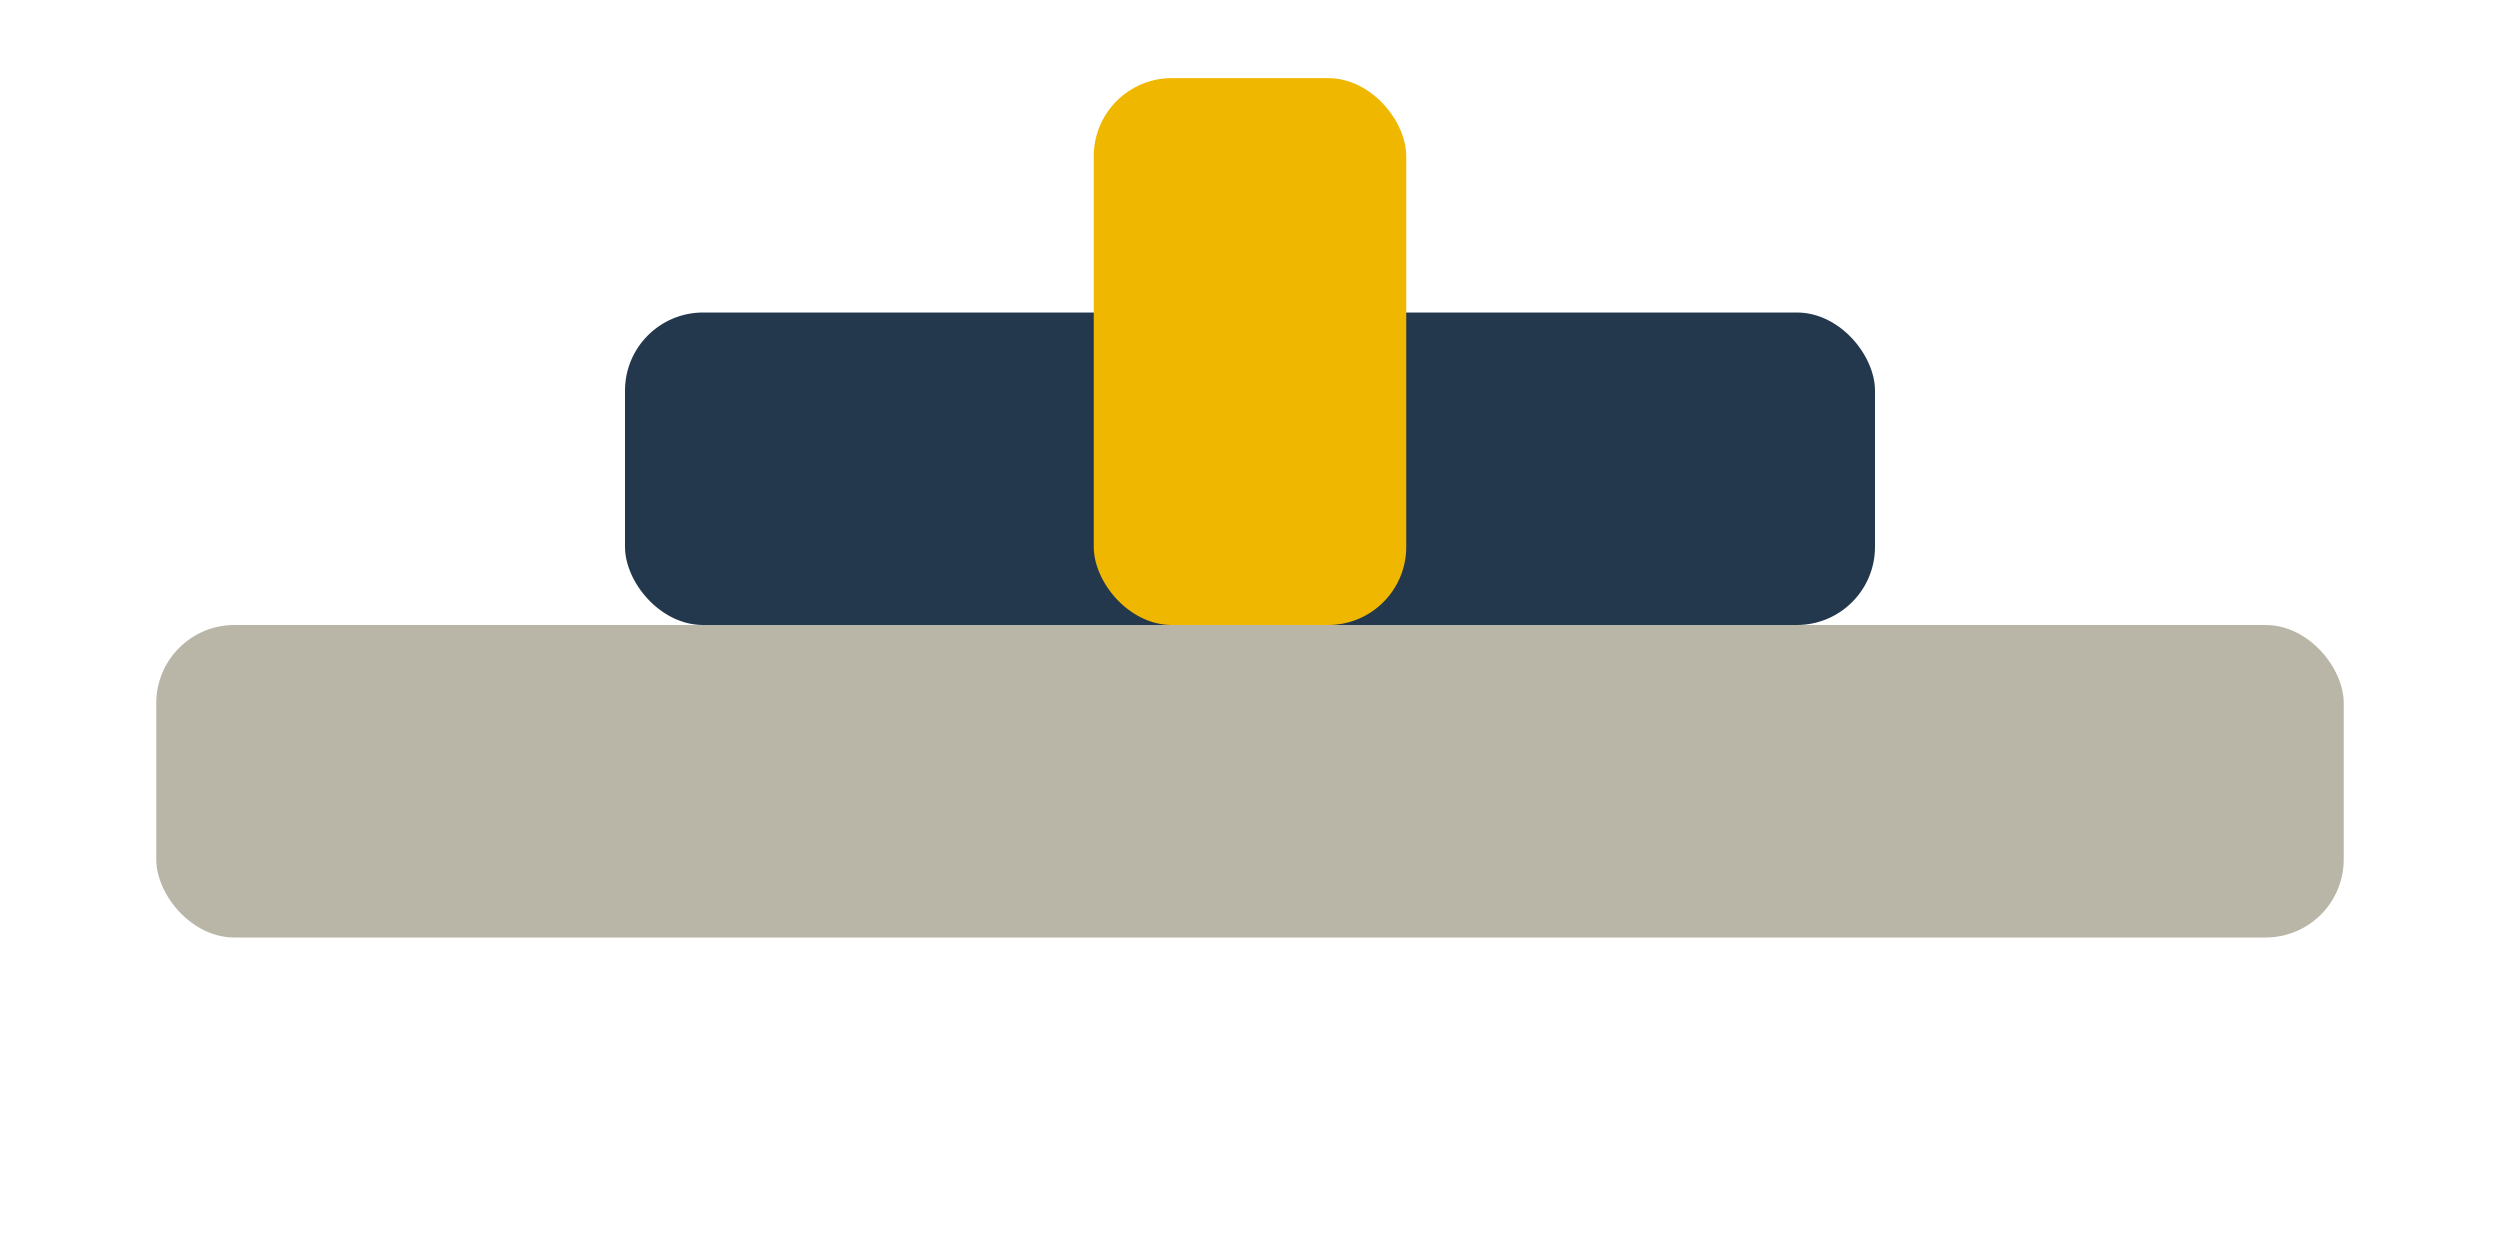 <?xml version="1.0" encoding="UTF-8"?>
<svg xmlns="http://www.w3.org/2000/svg" width="64" height="32" viewBox="0 0 64 32"><rect x="4" y="16" width="56" height="8" rx="2" fill="#B9B6A7"/><rect x="16" y="8" width="32" height="8" rx="2" fill="#23374D"/><rect x="28" y="2" width="8" height="14" rx="2" fill="#EFB700"/></svg>
